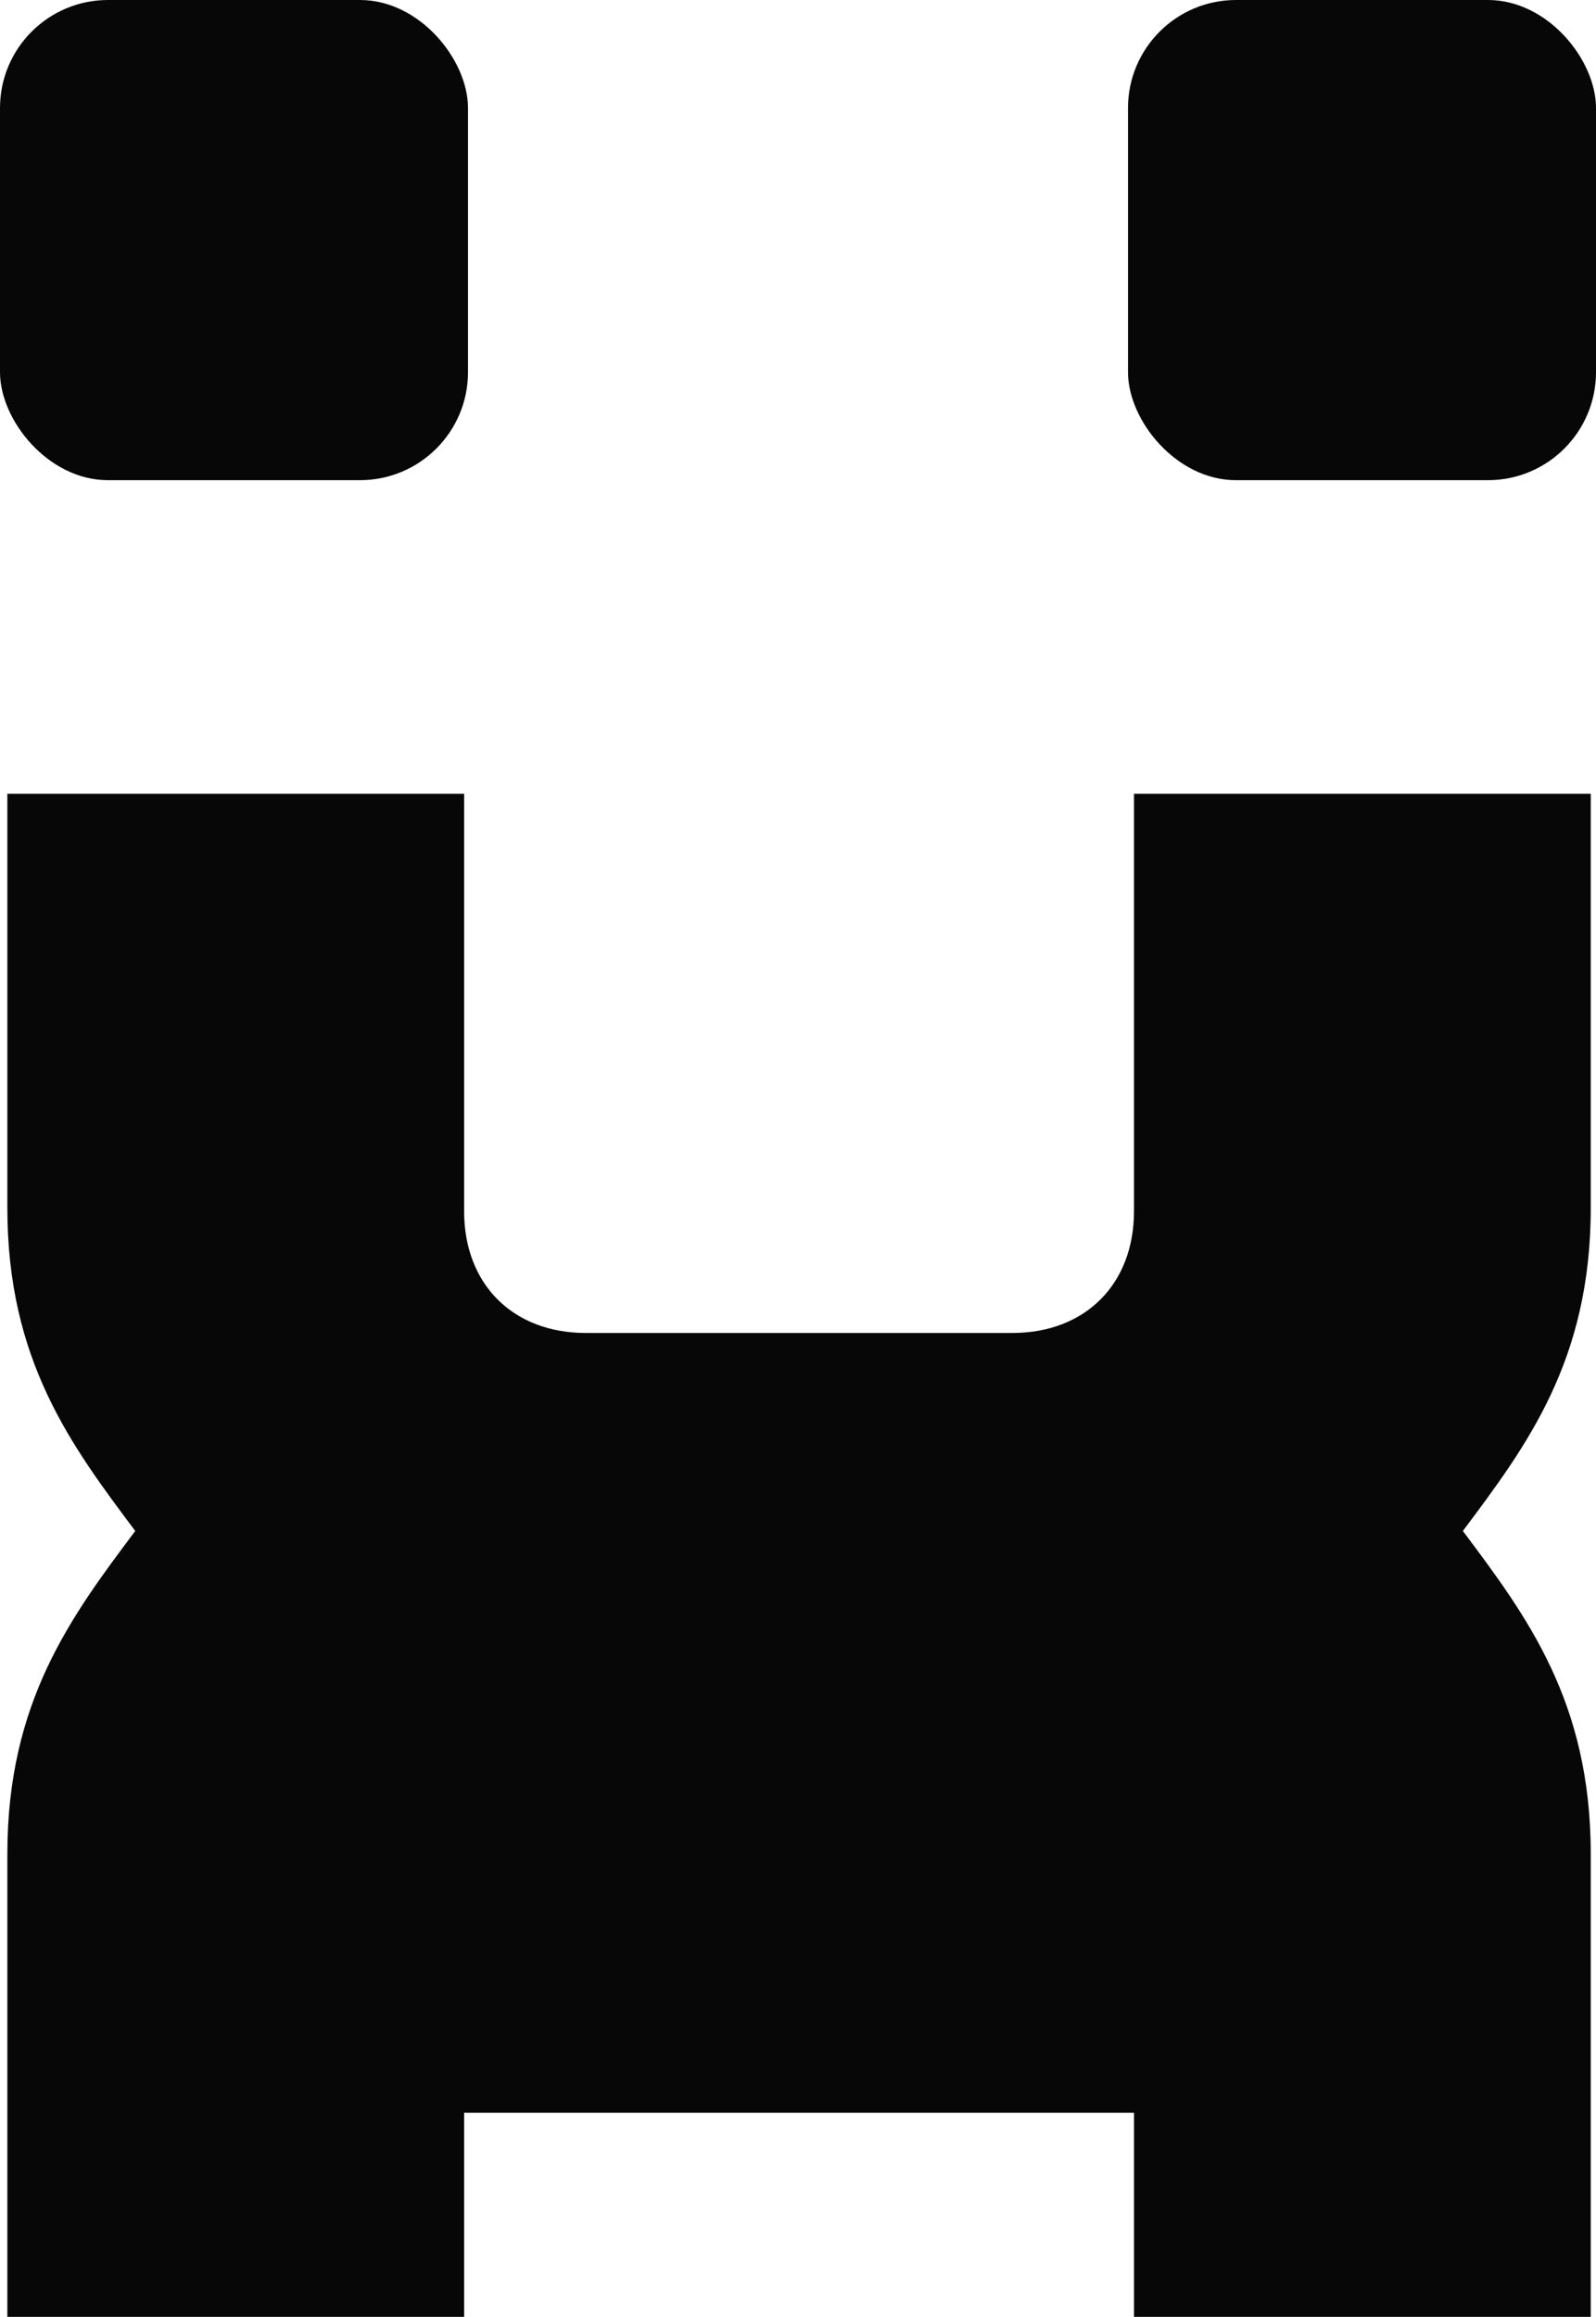 <svg xmlns="http://www.w3.org/2000/svg" width="133" height="193" fill="none"><path fill="#070707" d="M95 137c0-5.523-4.477-10-10-10H48c-5.523 0-10 4.477-10 10v39h57v-39z"/><path fill="#070707" d="M.613 193v-38.57c0-12.687 5.329-19.792 10.658-26.898C5.942 120.427.613 113.322.613 100.635v-34.51h38.063v34.764c0 6.09 4.06 10.15 10.15 10.15H84.35c6.09 0 10.15-4.06 10.15-10.15V66.125h38.062v34.51c0 12.687-5.328 19.792-10.657 26.897 5.329 7.106 10.657 14.211 10.657 26.898V193H94.501v-38.824c0-6.09-4.06-10.15-10.15-10.15H48.826c-6.09 0-10.15 4.06-10.15 10.15V193H.613z"/><rect width="39" height="40" fill="#070707" rx="9"/><rect width="39" height="40" x="94" fill="#070707" rx="9"/></svg>